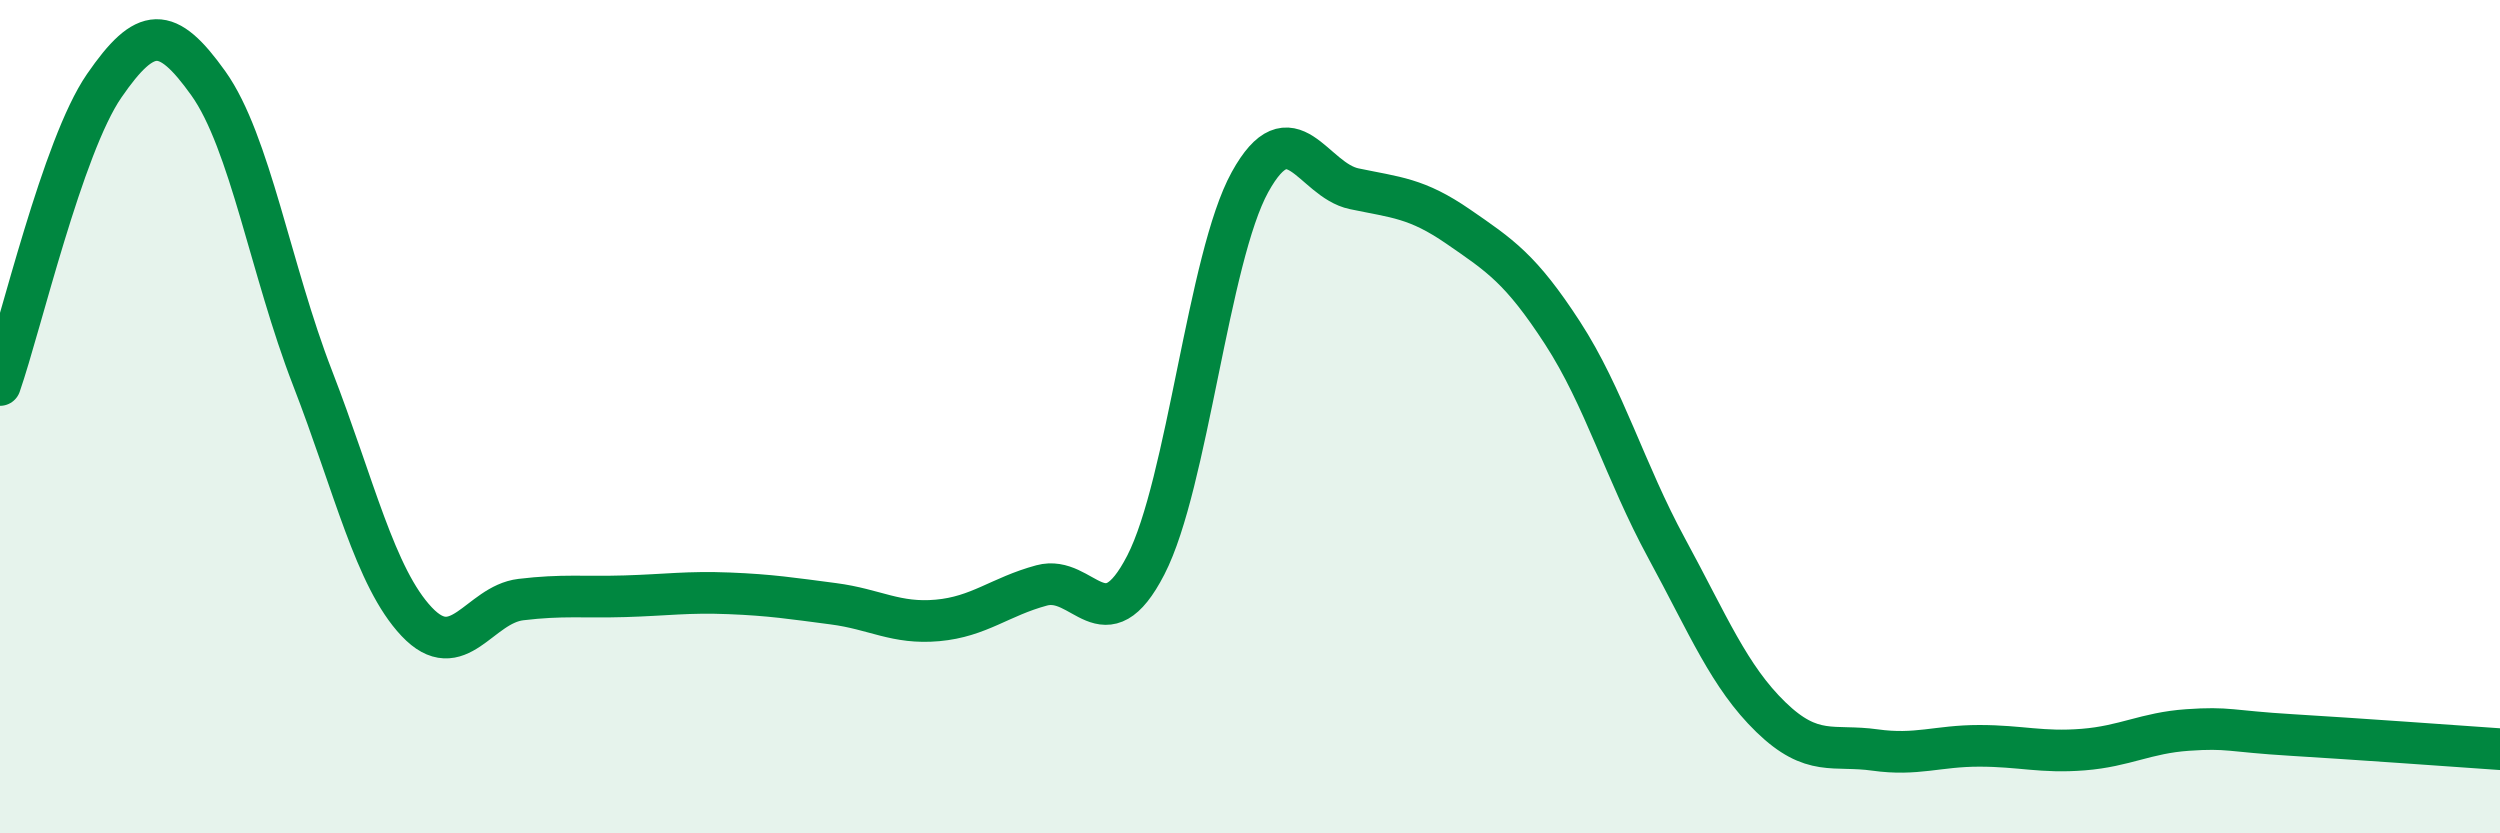 
    <svg width="60" height="20" viewBox="0 0 60 20" xmlns="http://www.w3.org/2000/svg">
      <path
        d="M 0,9.24 C 0.5,7.8 1.5,3.51 2.5,2.06 C 3.5,0.61 4,0.6 5,2 C 6,3.4 6.5,6.49 7.5,9.07 C 8.5,11.65 9,13.86 10,14.92 C 11,15.98 11.5,14.51 12.5,14.39 C 13.5,14.27 14,14.34 15,14.31 C 16,14.28 16.5,14.2 17.5,14.24 C 18.5,14.28 19,14.36 20,14.49 C 21,14.62 21.5,14.98 22.5,14.89 C 23.5,14.8 24,14.32 25,14.05 C 26,13.78 26.5,15.5 27.5,13.56 C 28.5,11.62 29,6.18 30,4.37 C 31,2.56 31.5,4.32 32.5,4.53 C 33.5,4.74 34,4.75 35,5.44 C 36,6.13 36.5,6.45 37.5,7.99 C 38.5,9.53 39,11.32 40,13.16 C 41,15 41.5,16.24 42.5,17.21 C 43.5,18.18 44,17.86 45,18 C 46,18.14 46.5,17.9 47.5,17.9 C 48.5,17.9 49,18.07 50,17.99 C 51,17.91 51.5,17.59 52.5,17.52 C 53.5,17.45 53.5,17.55 55,17.64 C 56.5,17.73 59,17.91 60,17.98L60 20L0 20Z"
        fill="#008740"
        opacity="0.1"
        stroke-linecap="round"
        stroke-linejoin="round"
      />
      <path
        d="M 0,9.24 C 0.5,7.8 1.5,3.51 2.5,2.06 C 3.5,0.61 4,0.6 5,2 C 6,3.4 6.5,6.49 7.5,9.07 C 8.5,11.65 9,13.86 10,14.92 C 11,15.98 11.5,14.51 12.5,14.39 C 13.5,14.27 14,14.34 15,14.31 C 16,14.28 16.5,14.2 17.5,14.24 C 18.5,14.28 19,14.36 20,14.49 C 21,14.62 21.5,14.98 22.5,14.89 C 23.5,14.8 24,14.32 25,14.05 C 26,13.78 26.5,15.5 27.5,13.56 C 28.5,11.62 29,6.18 30,4.37 C 31,2.56 31.5,4.32 32.5,4.53 C 33.5,4.74 34,4.75 35,5.44 C 36,6.13 36.5,6.45 37.5,7.99 C 38.5,9.53 39,11.32 40,13.16 C 41,15 41.5,16.24 42.5,17.21 C 43.5,18.18 44,17.86 45,18 C 46,18.14 46.5,17.9 47.5,17.9 C 48.5,17.9 49,18.07 50,17.99 C 51,17.91 51.5,17.59 52.5,17.52 C 53.5,17.45 53.5,17.55 55,17.64 C 56.5,17.73 59,17.91 60,17.98"
        stroke="#008740"
        stroke-width="1"
        fill="none"
        stroke-linecap="round"
        stroke-linejoin="round"
      />
    </svg>
  